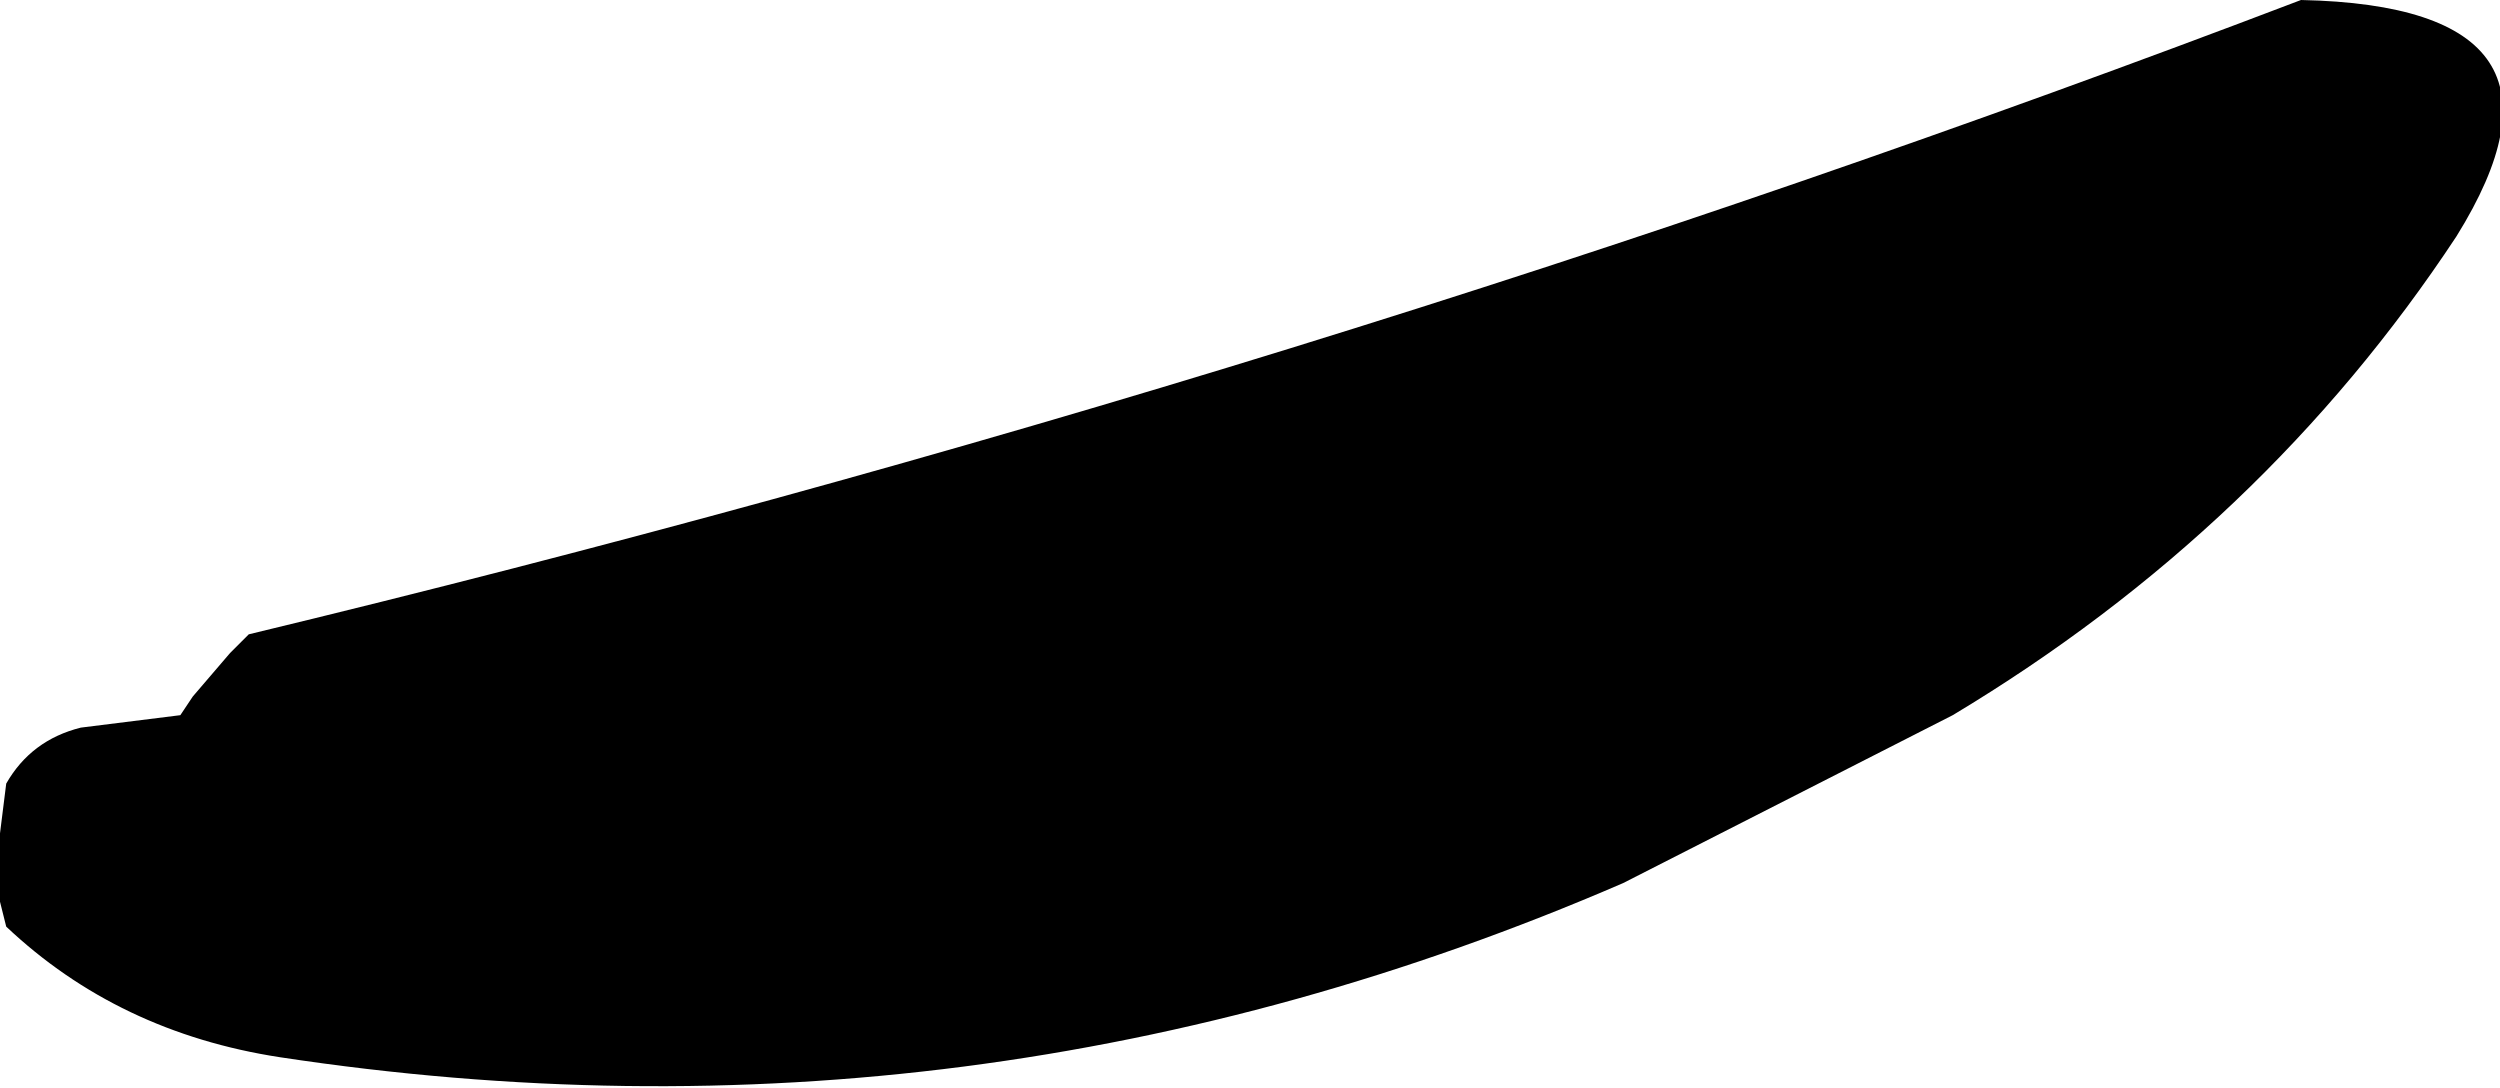 <?xml version="1.0" encoding="UTF-8" standalone="no"?>
<svg xmlns:xlink="http://www.w3.org/1999/xlink" height="8.75px" width="20.1px" xmlns="http://www.w3.org/2000/svg">
  <g transform="matrix(1.0, 0.0, 0.0, 1.0, -248.75, -209.75)">
    <path d="M268.5 211.65 Q266.95 214.0 264.45 215.5 L261.8 216.85 Q256.6 219.1 251.0 218.25 249.7 218.05 248.8 217.2 L248.75 217.0 248.75 216.45 248.8 216.05 Q249.0 215.7 249.4 215.6 L250.2 215.5 250.3 215.35 250.6 215.0 250.75 214.85 Q259.25 212.8 267.25 209.75 269.65 209.8 268.5 211.65" fill="#000000" fill-rule="evenodd" stroke="none"/>
  </g>
</svg>
